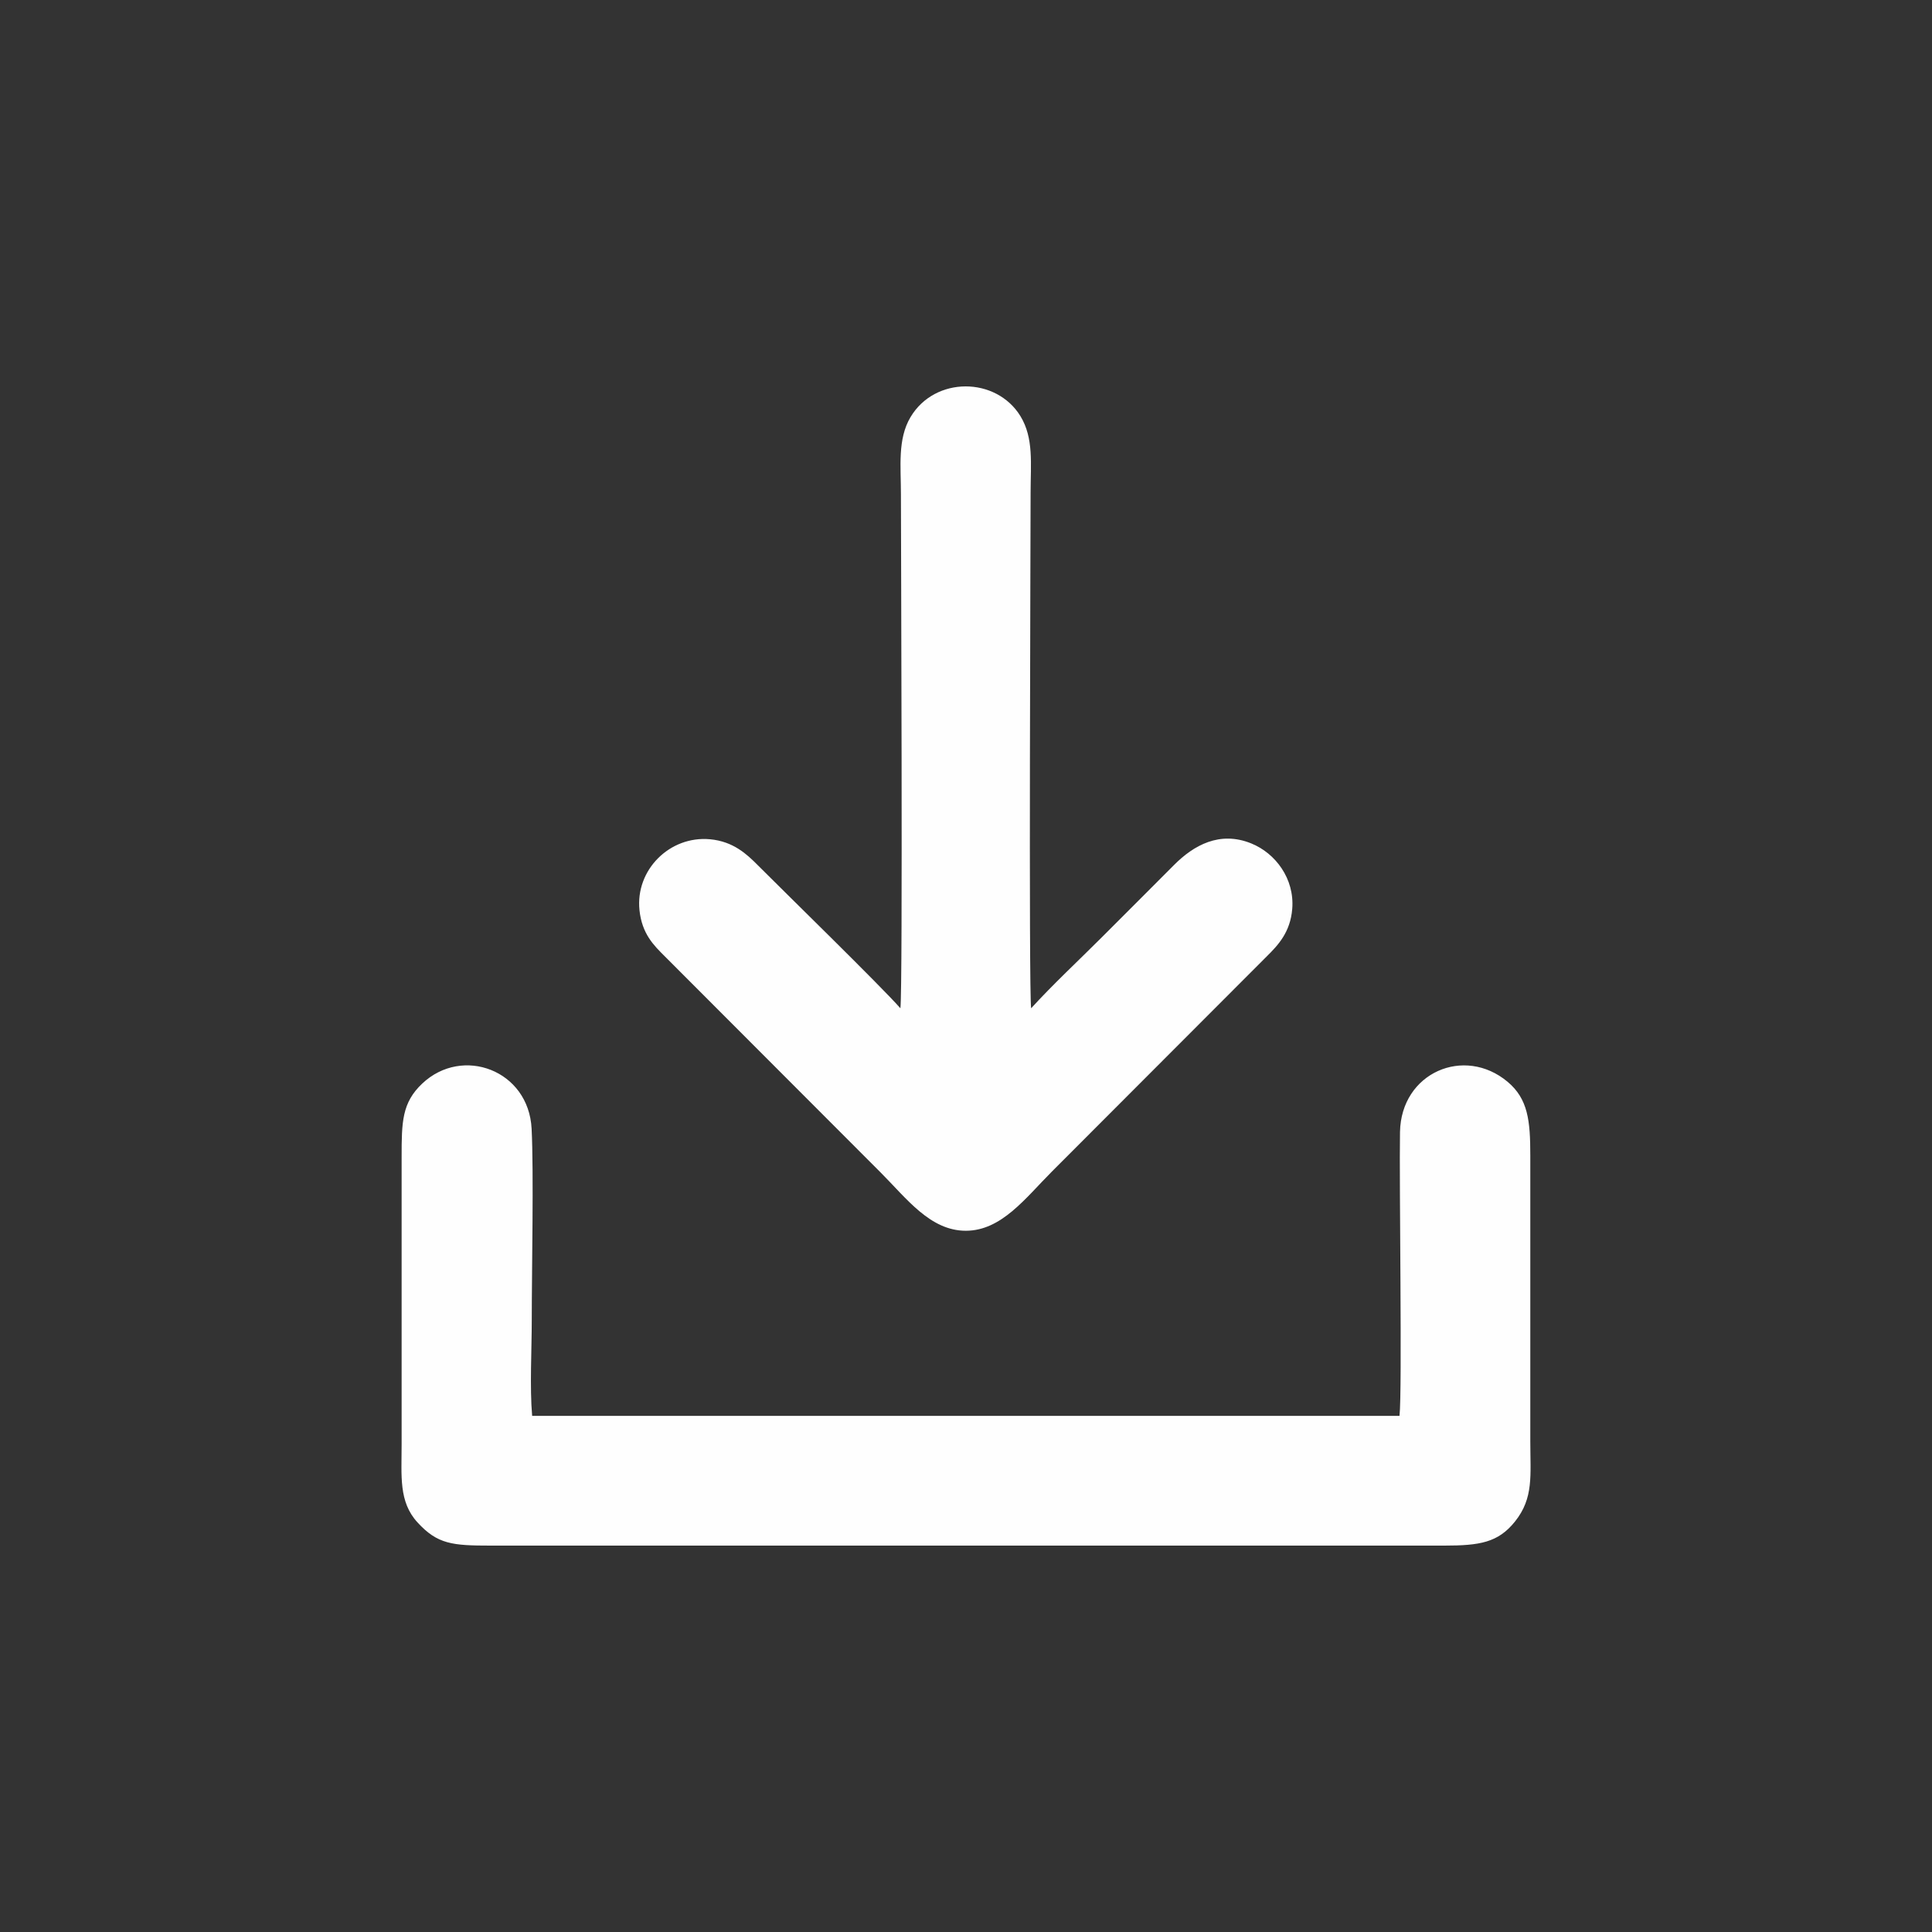 <?xml version="1.0" encoding="UTF-8"?>
<!DOCTYPE svg PUBLIC "-//W3C//DTD SVG 1.1//EN" "http://www.w3.org/Graphics/SVG/1.1/DTD/svg11.dtd">
<!-- Creator: CorelDRAW 2021.5 -->
<svg xmlns="http://www.w3.org/2000/svg" xml:space="preserve" width="500px" height="500px" version="1.1" style="shape-rendering:geometricPrecision; text-rendering:geometricPrecision; image-rendering:optimizeQuality; fill-rule:evenodd; clip-rule:evenodd"
viewBox="0 0 500 500"
 xmlns:xlink="http://www.w3.org/1999/xlink"
 xmlns:xodm="http://www.corel.com/coreldraw/odm/2003">
 <rect x="0" y="0" width="500" height="500" fill="#333333" stroke="none"/>
 <defs>
  <style type="text/css">
   <![CDATA[
    .fil0 {fill:none}
    .fil1 {fill:#FEFEFE}
   ]]>
  </style>
 </defs>
 <g id="Layer_x0020_1_0">
  <rect class="fil0" width="500" height="500"/>
  <path class="fil1" d="M137.72 366.43c-0.65,-7.34 -0.1,-17.27 -0.1,-24.89 0,-12.87 0.53,-38.18 -0.04,-49.43 -0.77,-15.17 -17.9,-21.5 -28.29,-11.7 -5.28,4.97 -5.35,9.97 -5.35,19l0 74.37c0,8.2 -0.8,14.87 4.11,20.22 5.18,5.65 9.01,6 18.93,6l246.78 0c9.21,0 13.95,-0.79 18.3,-6.21 4.91,-6.12 3.98,-11.98 3.98,-20.87l0 -73.94c0,-8.91 -0.58,-14.58 -5.87,-19.01 -11.21,-9.39 -27.56,-2.39 -27.85,12.98 -0.24,12.7 0.6,66.91 -0.13,73.47l-224.47 0.01zm95.3 -105.49c-4.85,-5.56 -30.94,-31.02 -36.95,-37.07 -2.8,-2.81 -6.29,-6.11 -12.32,-6.67 -10.44,-0.96 -19.36,7.96 -18.25,18.38 0.65,6.08 3.66,9.05 6.53,11.9l55.85 55.93c6.81,6.82 12.85,15.1 22.06,15.11 9.23,0 15.41,-8.42 22.28,-15.31l55.64 -55.72c2.86,-2.84 6.08,-6.19 6.57,-12.28 0.63,-7.79 -4.33,-14.41 -10.65,-16.95 -8.11,-3.26 -14.83,0.46 -19.96,5.62 -6.32,6.36 -12.36,12.37 -18.69,18.71 -6.04,6.04 -12.65,12.18 -18.27,18.35 -0.65,-4.15 -0.14,-123.23 -0.14,-133.5 0,-7.38 0.85,-14.04 -2.63,-19.74 -6.27,-10.23 -22.14,-10.39 -28.46,0.27 -3.37,5.69 -2.47,12.72 -2.47,19.9 0,10.3 0.51,128.99 -0.14,133.07z"/>
 </g>
</svg>
